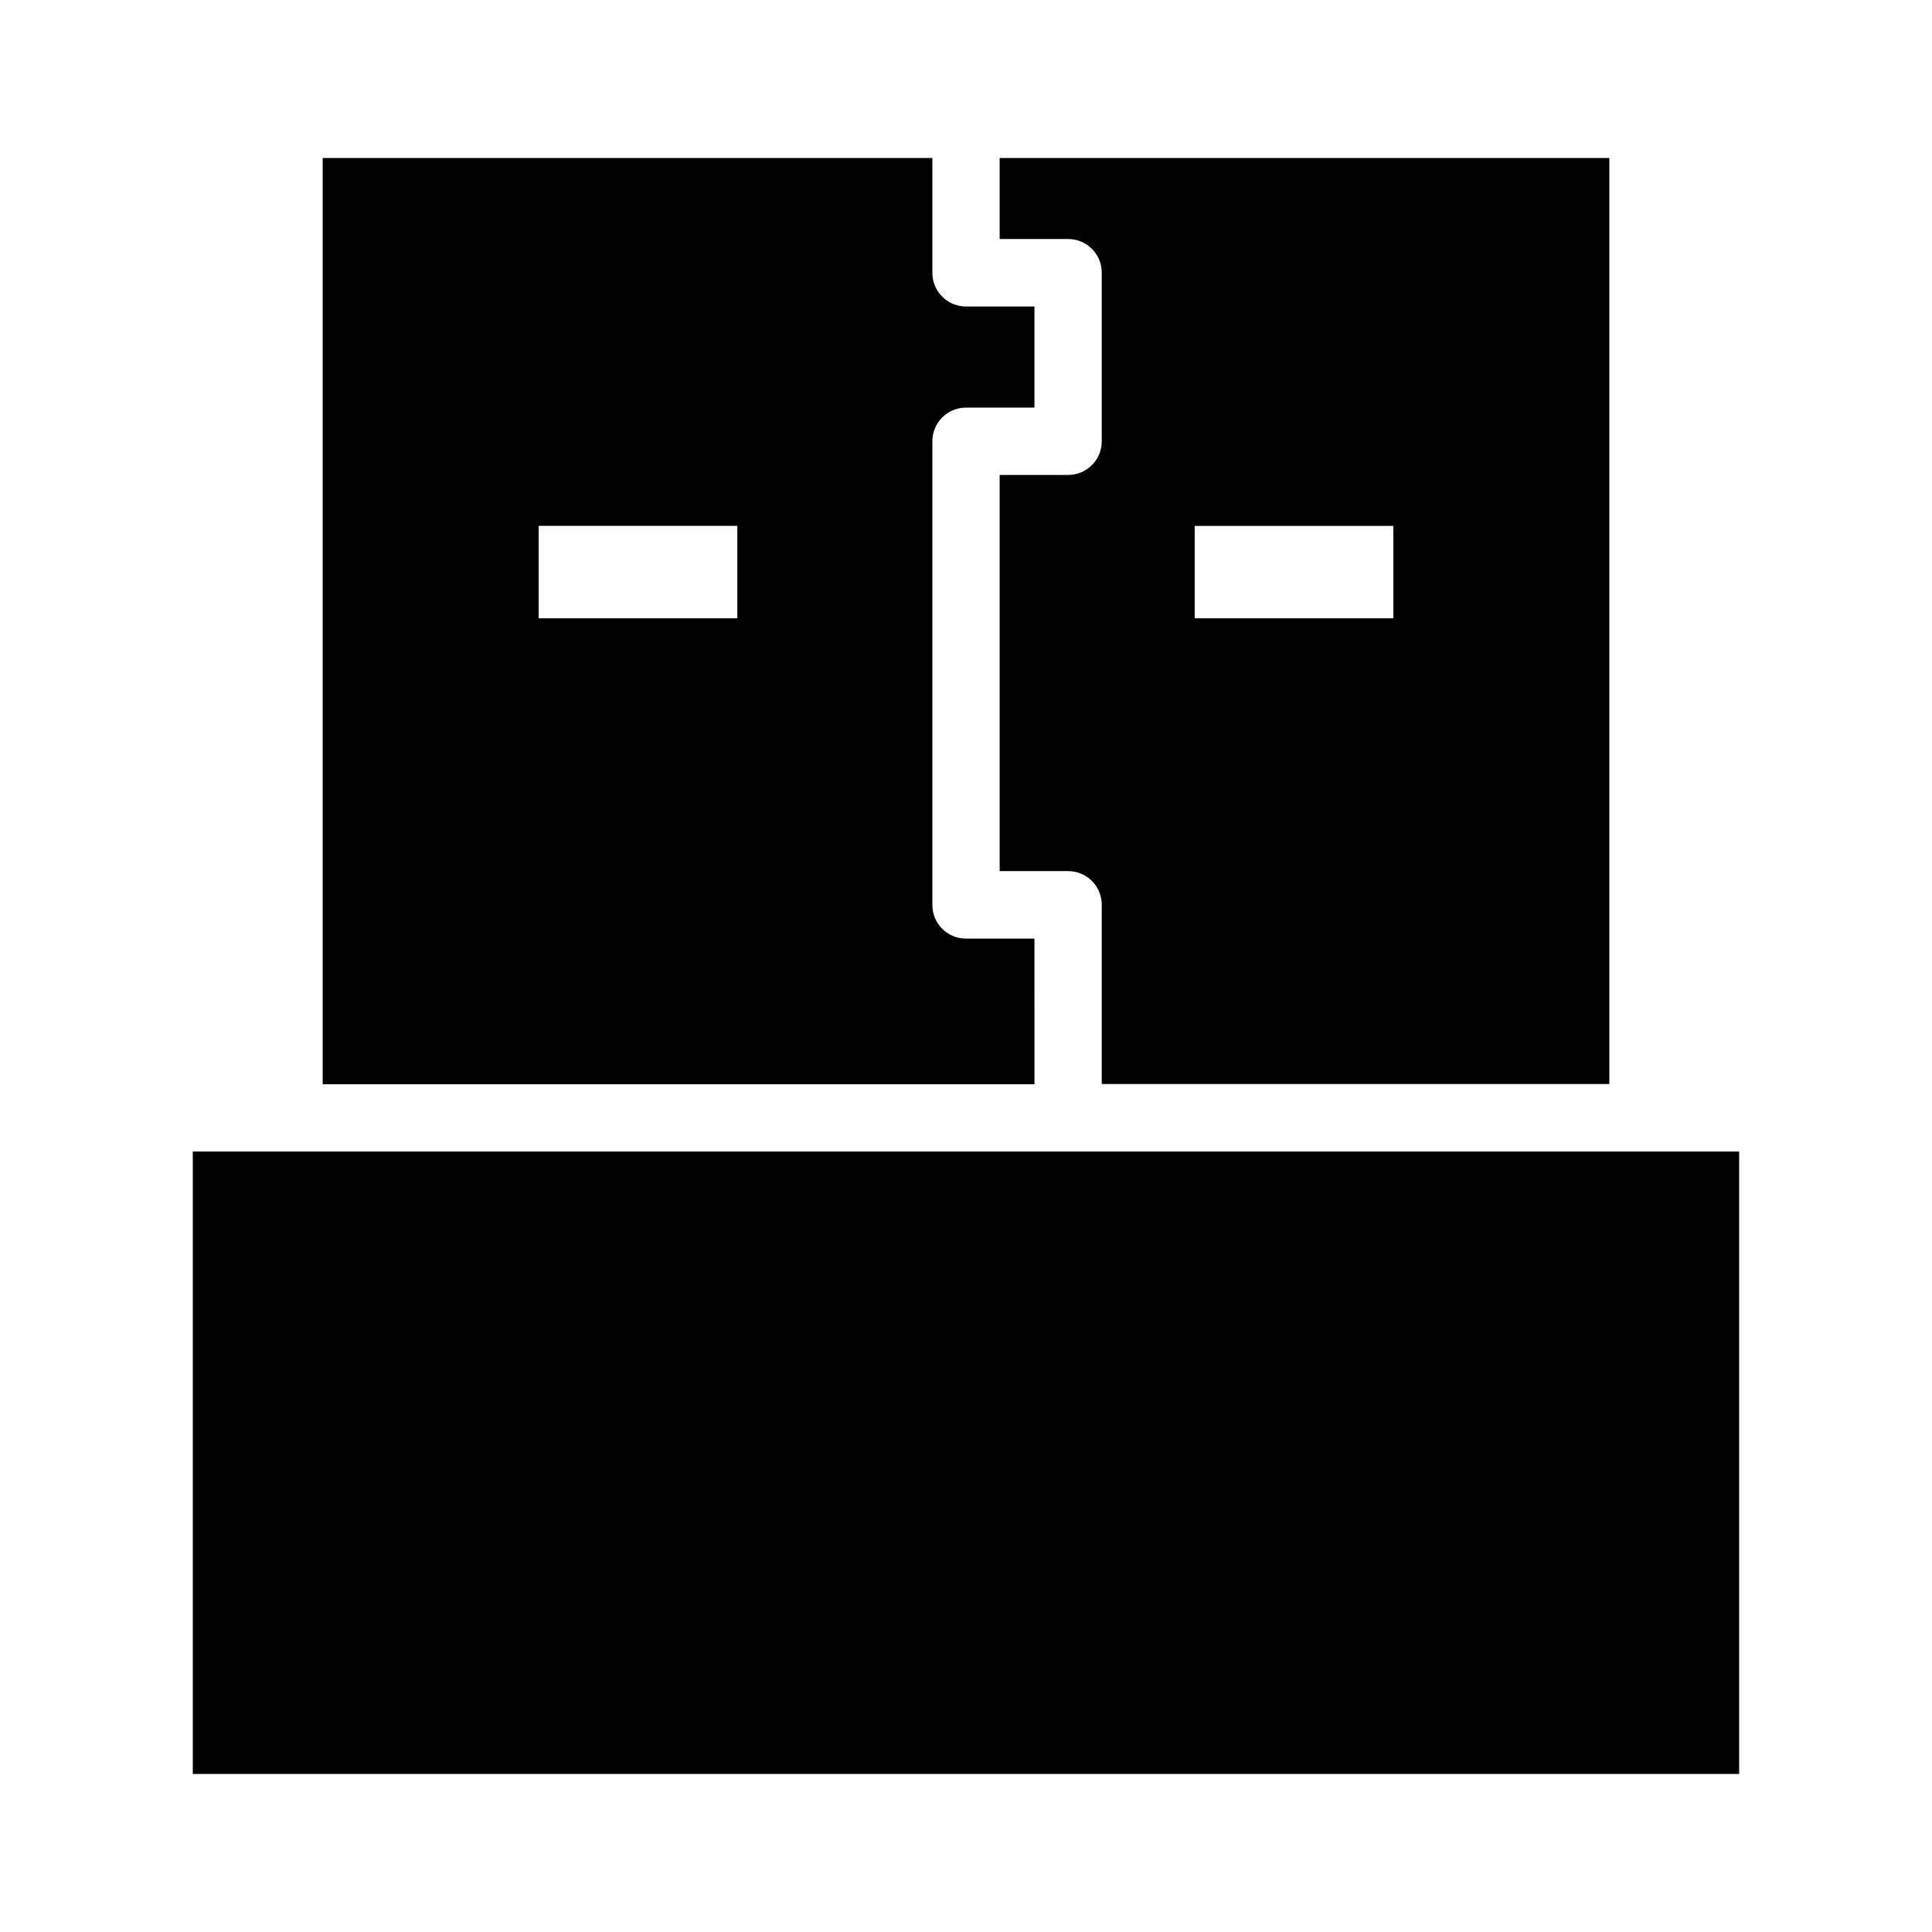 <?xml version="1.0" encoding="UTF-8"?>
<!-- Uploaded to: SVG Repo, www.svgrepo.com, Generator: SVG Repo Mixer Tools -->
<svg fill="#000000" width="800px" height="800px" version="1.1" viewBox="144 144 512 512" xmlns="http://www.w3.org/2000/svg">
 <g>
  <path d="m570.49 431.34v-245.46h-161.57v21.461h18.137c4.938 0 8.918 3.981 8.918 8.918v44.688c0 4.938-3.981 8.918-8.918 8.918h-18.137v104.99h18.137c4.938 0 8.918 3.981 8.918 8.918v47.508l134.52 0.004zm-109.88-147.97h52.648v24.484h-52.648z"/>
  <path d="m220.59 449.17h-25.496v164.95h409.8v-164.95z"/>
  <path d="m418.14 392.74h-18.137c-4.938 0-8.918-3.981-8.918-8.918v-122.88c0-4.938 3.981-8.918 8.918-8.918h18.137v-26.801h-18.137c-4.938 0-8.918-3.981-8.918-8.918v-30.43h-161.57v245.46h188.63zm-78.746-84.891h-52.648v-24.484h52.648z"/>
 </g>
</svg>